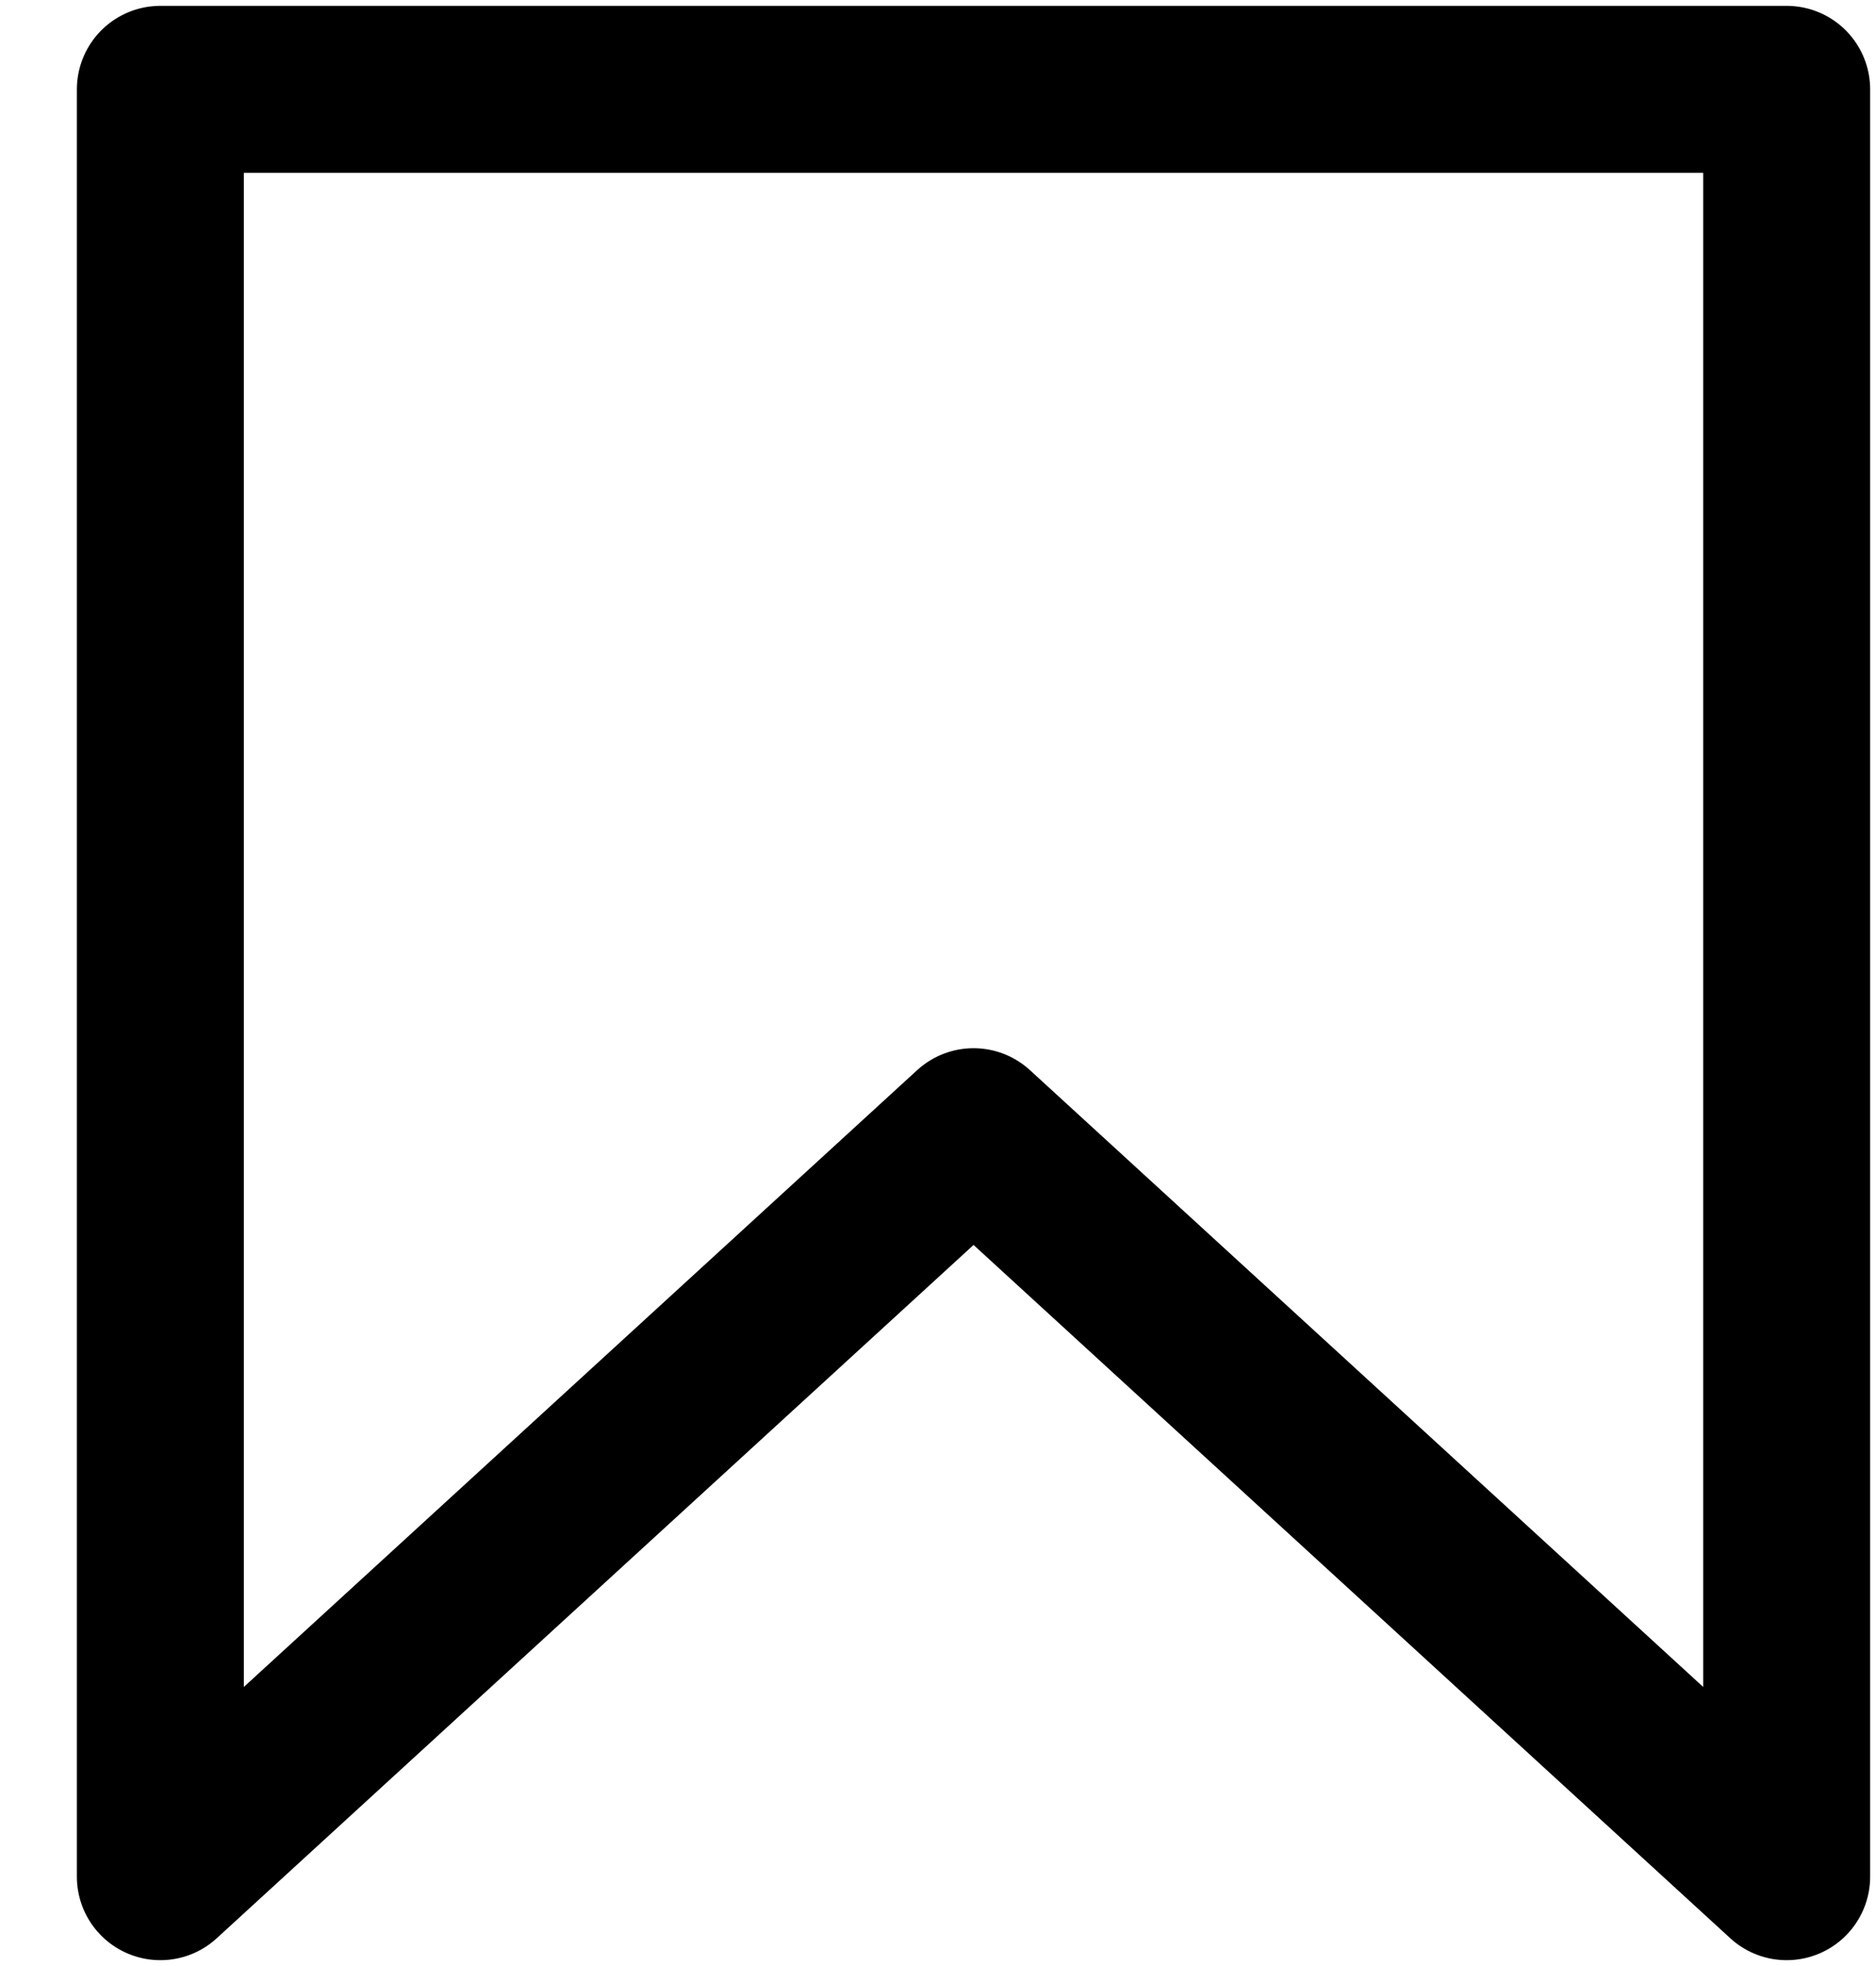 <svg width="21" height="22" viewBox="0 0 21 22" fill="none" xmlns="http://www.w3.org/2000/svg">
<path d="M20 1H1.795V21L10.898 12.664L20 21V1Z" stroke="black" stroke-width="1.869" stroke-linejoin="round"/>
</svg>

